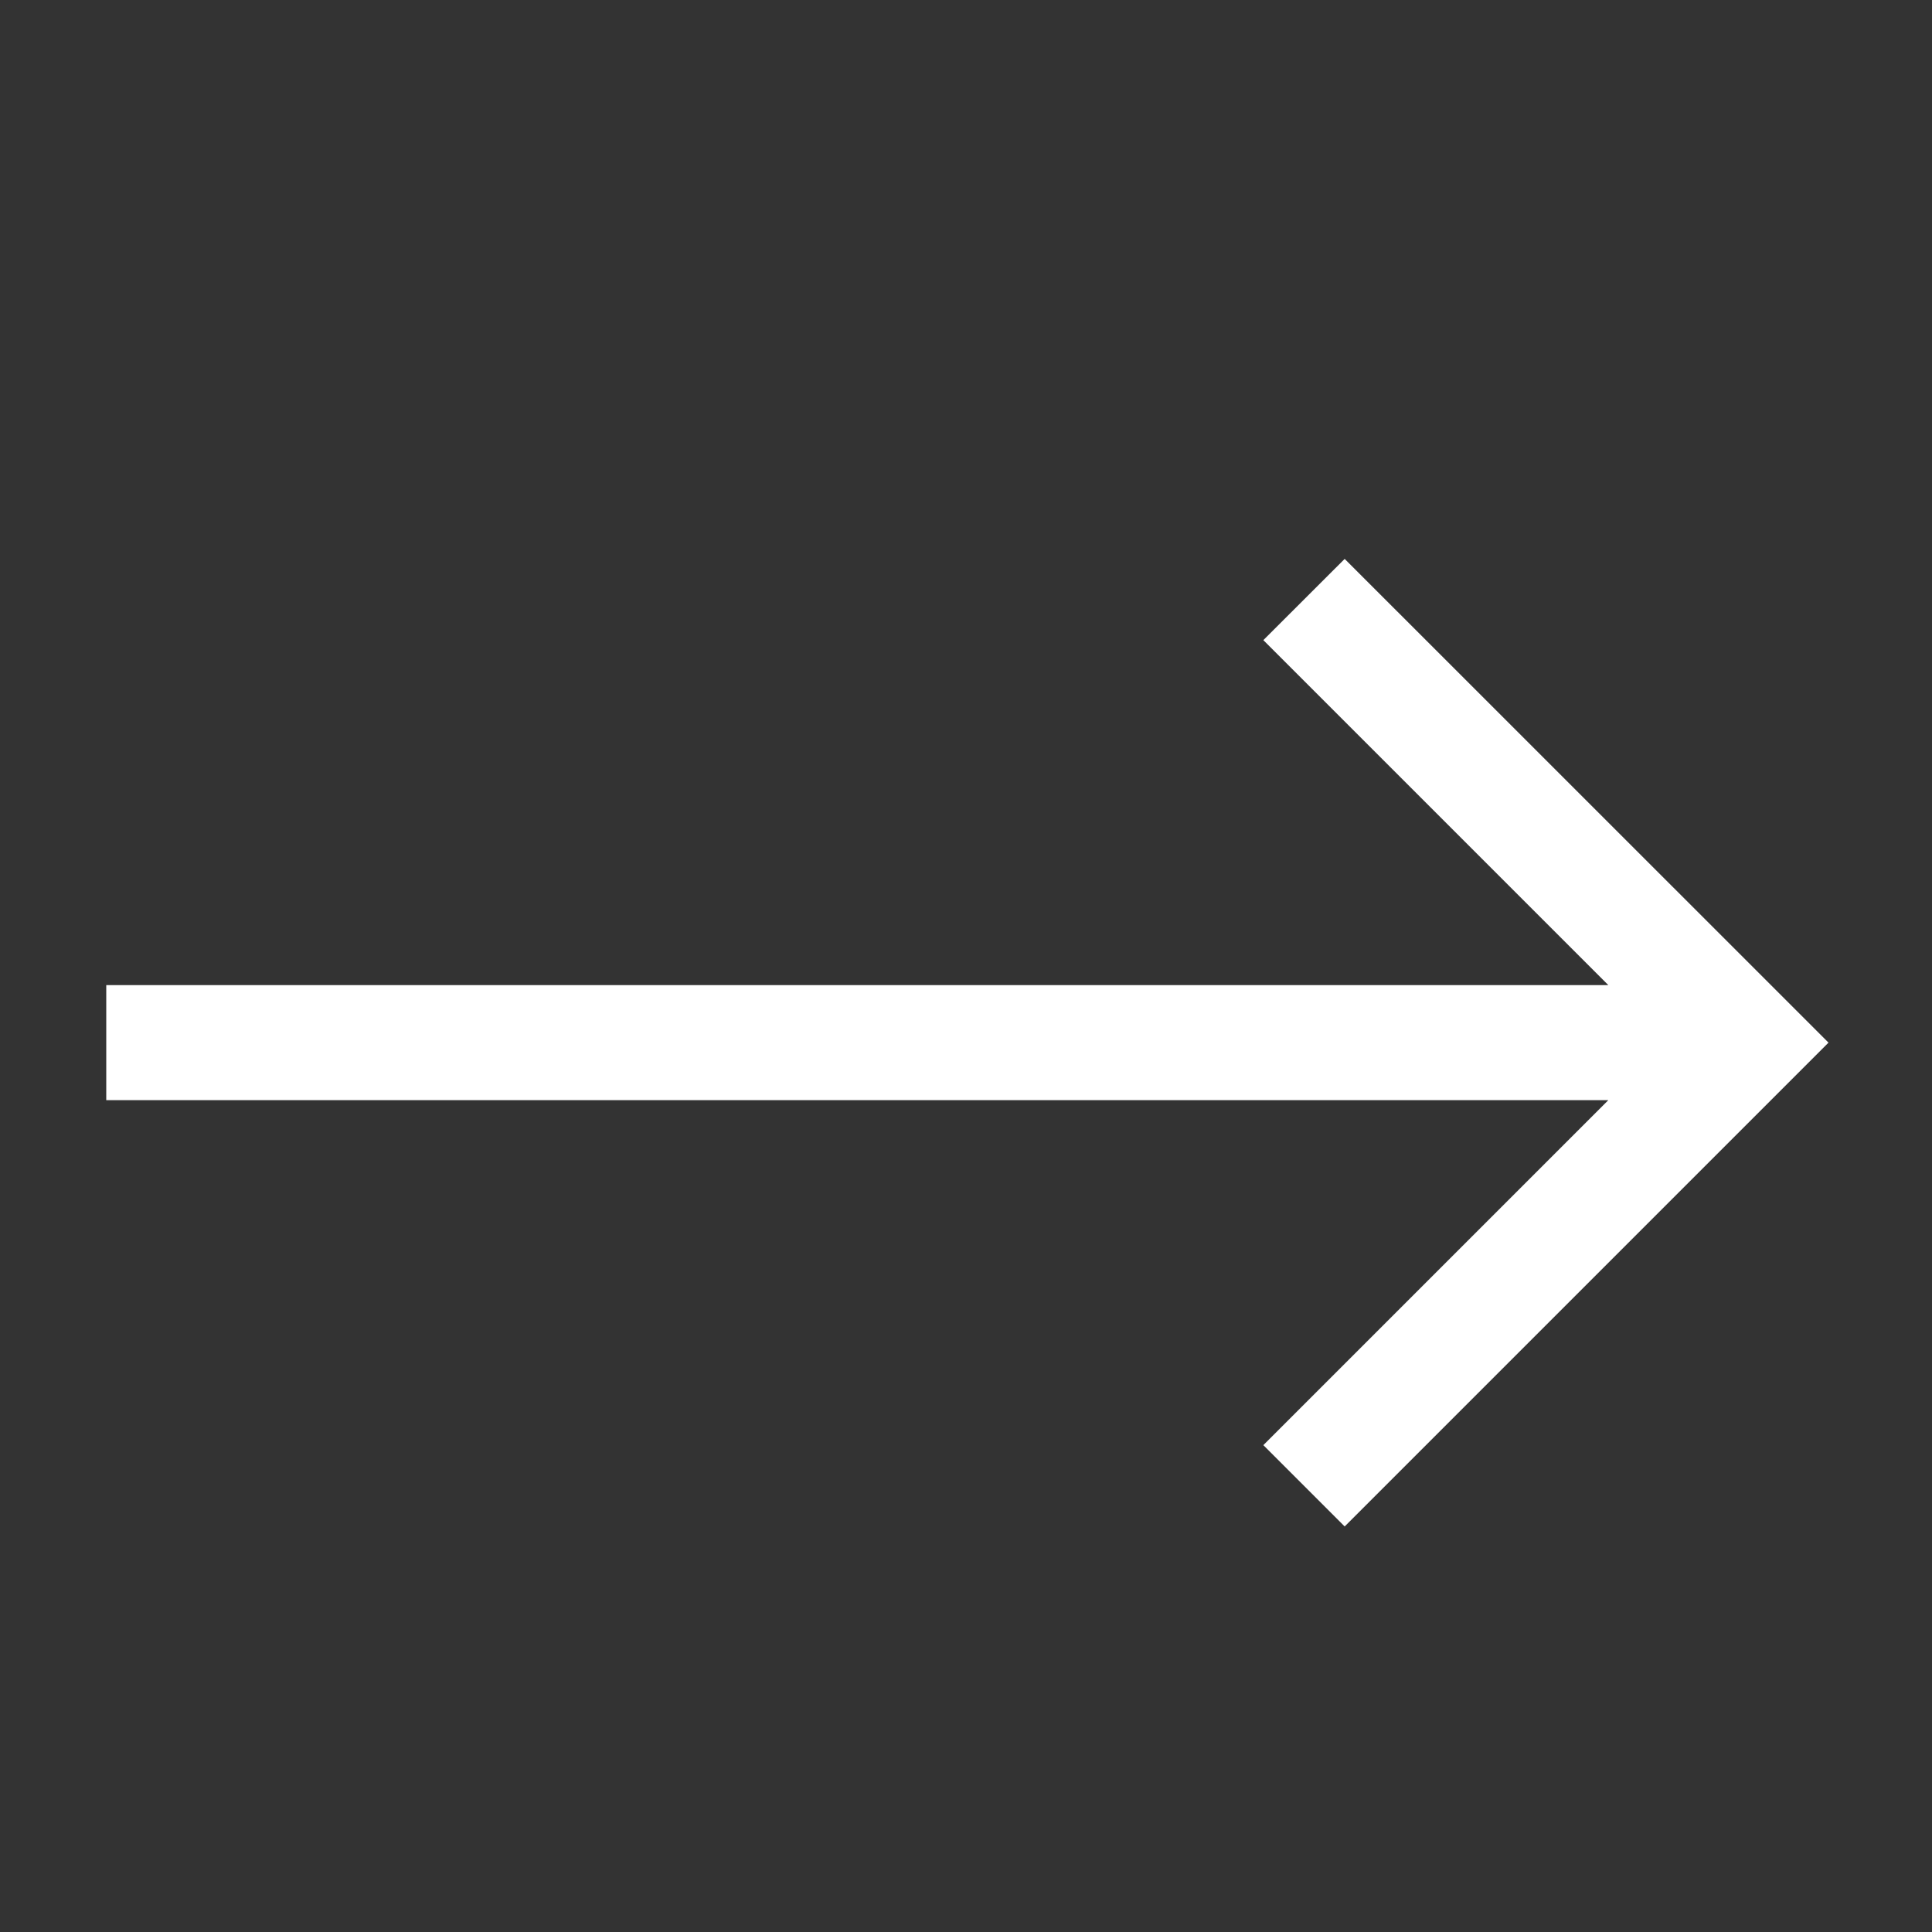 <svg width="21" height="21" viewBox="0 0 21 21" fill="none" xmlns="http://www.w3.org/2000/svg">
<rect x="0" y="0" width="21" height="21" fill="#333333" stroke="none"/>
<path d="M14.616 16.592L19.875 11.333L14.616 6.075L13.732 6.958L17.482 10.708L1.155 10.708L1.155 11.958L17.482 11.958L13.732 15.708L14.616 16.592Z" fill="white"/>
</svg>
